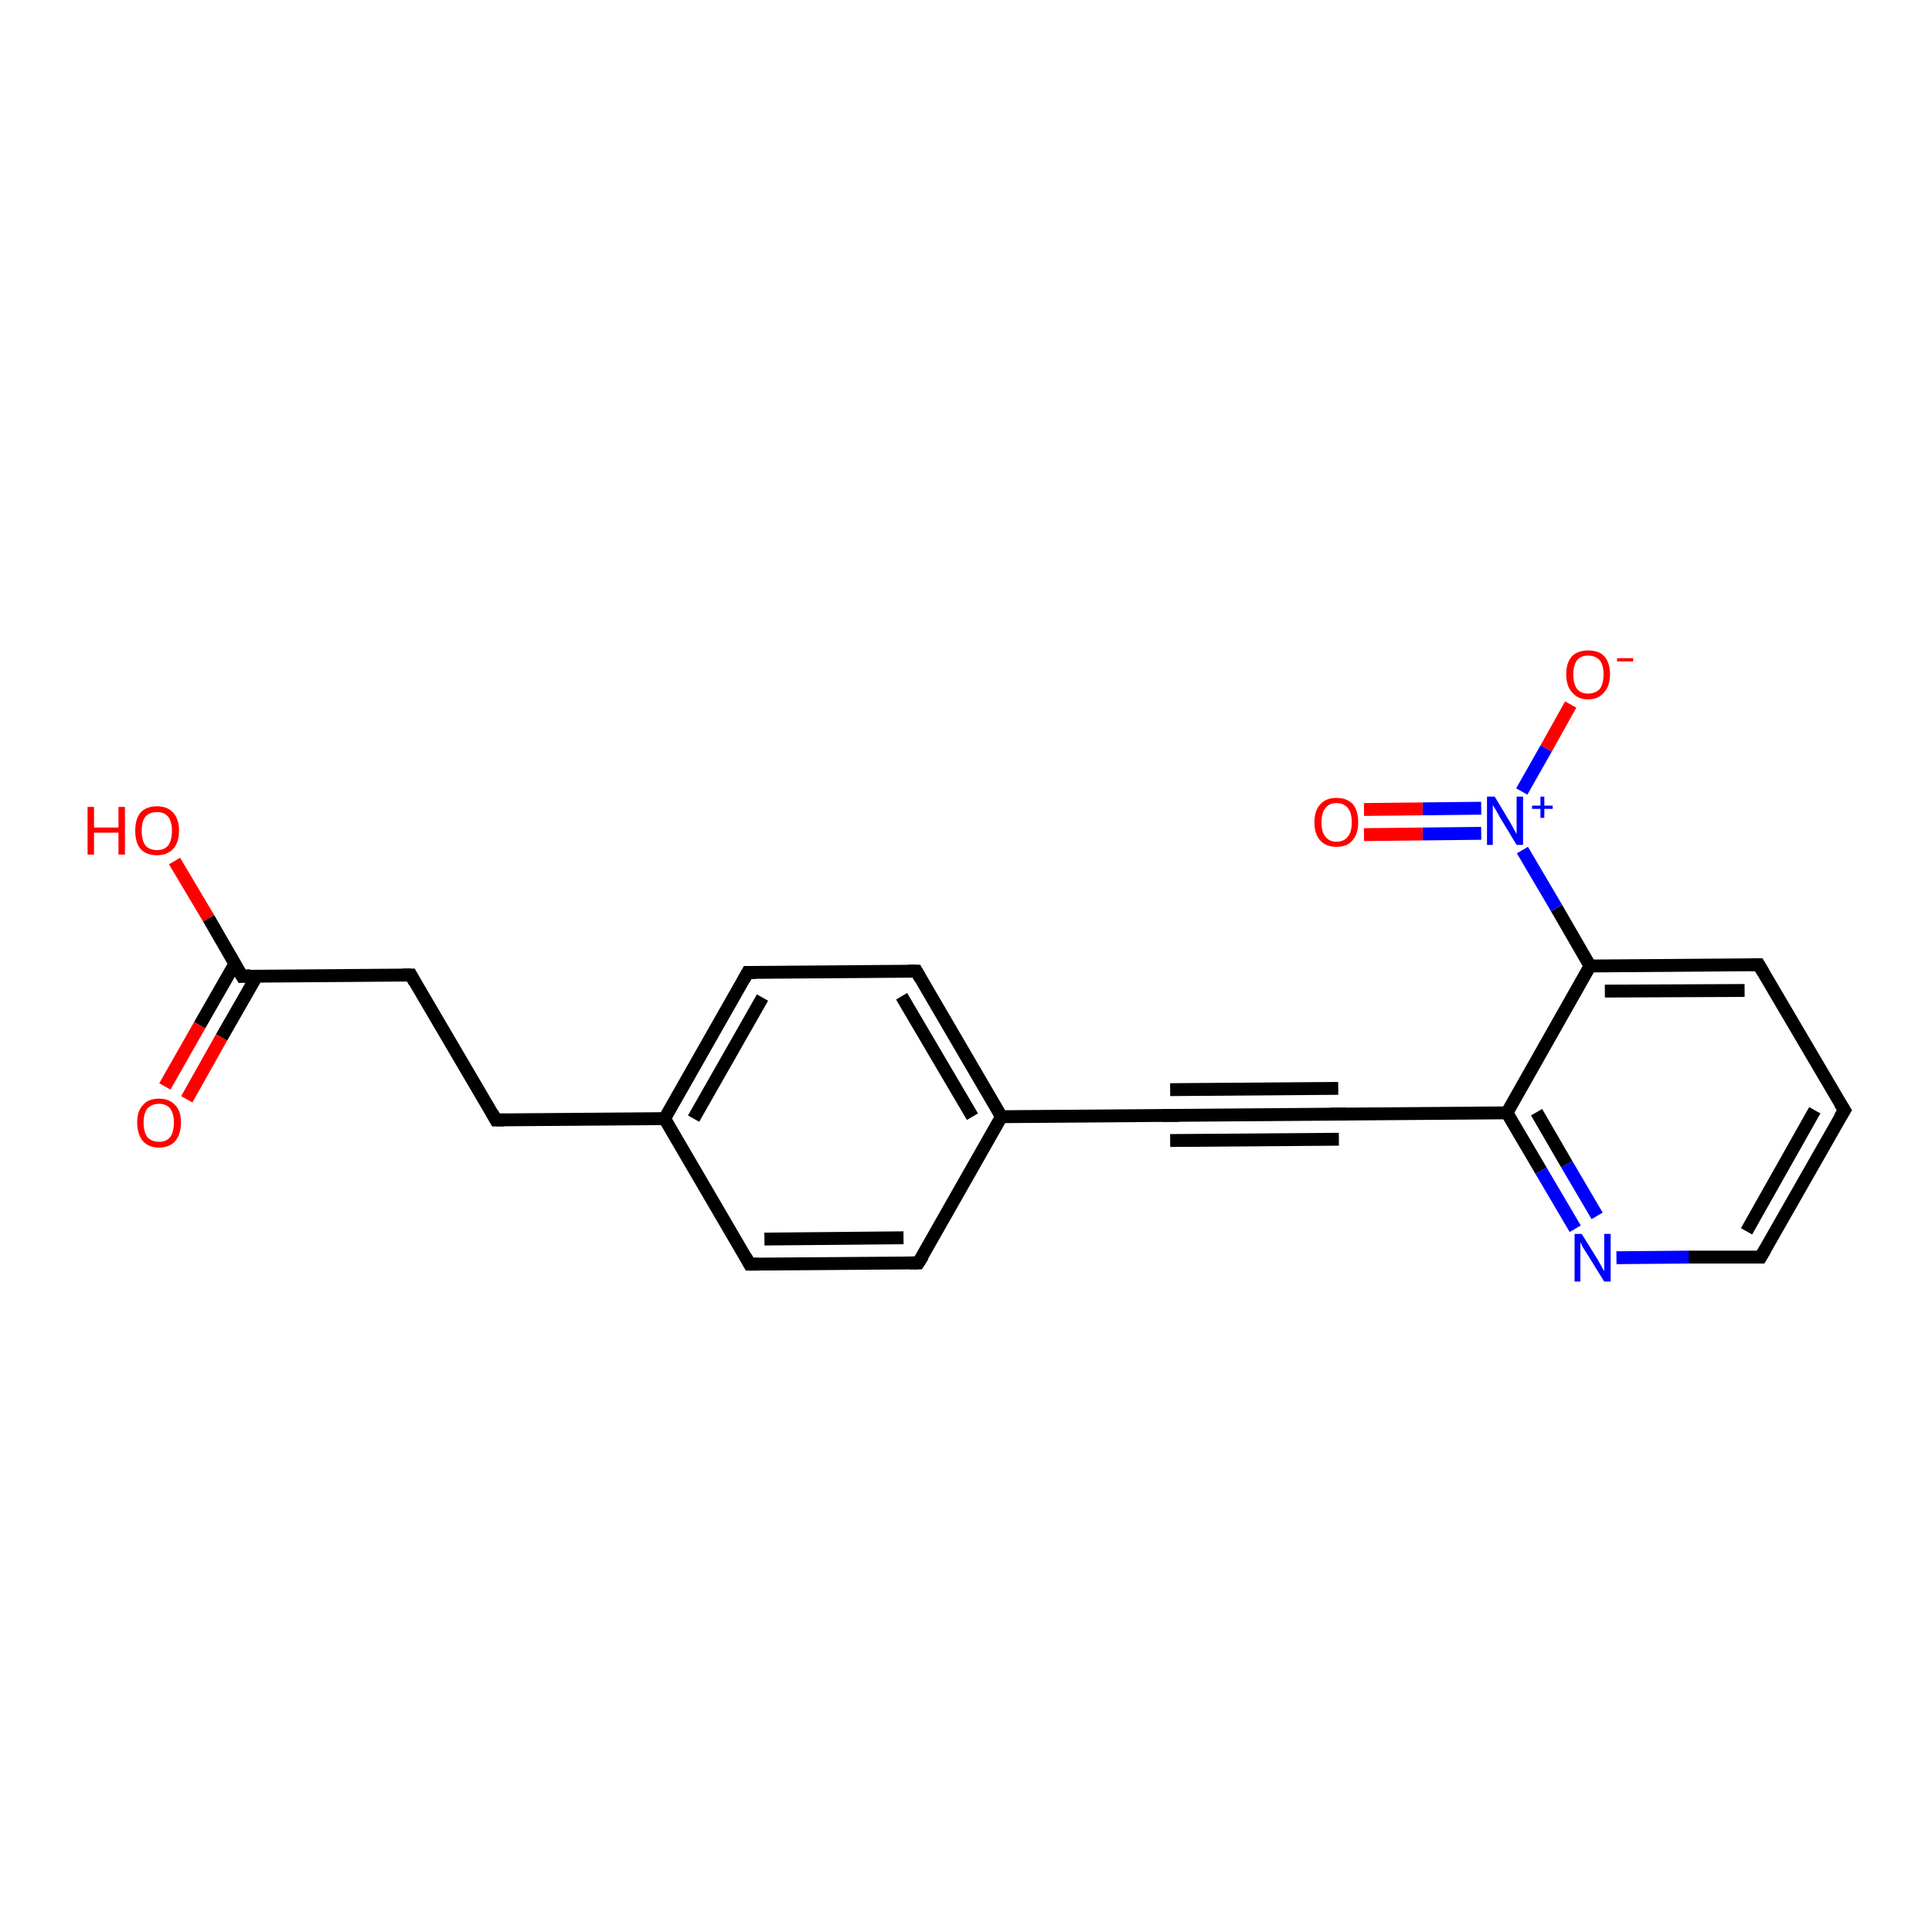 <?xml version='1.0' encoding='iso-8859-1'?>
<svg version='1.1' baseProfile='full'
              xmlns='http://www.w3.org/2000/svg'
                      xmlns:rdkit='http://www.rdkit.org/xml'
                      xmlns:xlink='http://www.w3.org/1999/xlink'
                  xml:space='preserve'
width='300px' height='300px' viewBox='0 0 300 300'>
<!-- END OF HEADER -->
<rect style='opacity:1.0;fill:#FFFFFF;stroke:none' width='300.0' height='300.0' x='0.0' y='0.0'> </rect>
<path class='bond-0 atom-0 atom-1' d='M 27.1,133.7 L 32.4,142.6' style='fill:none;fill-rule:evenodd;stroke:#FF0000;stroke-width:2.0px;stroke-linecap:butt;stroke-linejoin:miter;stroke-opacity:1' />
<path class='bond-0 atom-0 atom-1' d='M 32.4,142.6 L 37.6,151.6' style='fill:none;fill-rule:evenodd;stroke:#000000;stroke-width:2.0px;stroke-linecap:butt;stroke-linejoin:miter;stroke-opacity:1' />
<path class='bond-1 atom-1 atom-2' d='M 36.5,149.6 L 31.0,159.2' style='fill:none;fill-rule:evenodd;stroke:#000000;stroke-width:2.0px;stroke-linecap:butt;stroke-linejoin:miter;stroke-opacity:1' />
<path class='bond-1 atom-1 atom-2' d='M 31.0,159.2 L 25.6,168.7' style='fill:none;fill-rule:evenodd;stroke:#FF0000;stroke-width:2.0px;stroke-linecap:butt;stroke-linejoin:miter;stroke-opacity:1' />
<path class='bond-1 atom-1 atom-2' d='M 39.9,151.5 L 34.4,161.1' style='fill:none;fill-rule:evenodd;stroke:#000000;stroke-width:2.0px;stroke-linecap:butt;stroke-linejoin:miter;stroke-opacity:1' />
<path class='bond-1 atom-1 atom-2' d='M 34.4,161.1 L 29.0,170.7' style='fill:none;fill-rule:evenodd;stroke:#FF0000;stroke-width:2.0px;stroke-linecap:butt;stroke-linejoin:miter;stroke-opacity:1' />
<path class='bond-2 atom-1 atom-3' d='M 37.6,151.6 L 63.8,151.4' style='fill:none;fill-rule:evenodd;stroke:#000000;stroke-width:2.0px;stroke-linecap:butt;stroke-linejoin:miter;stroke-opacity:1' />
<path class='bond-3 atom-3 atom-4' d='M 63.8,151.4 L 77.0,173.9' style='fill:none;fill-rule:evenodd;stroke:#000000;stroke-width:2.0px;stroke-linecap:butt;stroke-linejoin:miter;stroke-opacity:1' />
<path class='bond-4 atom-4 atom-5' d='M 77.0,173.9 L 103.2,173.7' style='fill:none;fill-rule:evenodd;stroke:#000000;stroke-width:2.0px;stroke-linecap:butt;stroke-linejoin:miter;stroke-opacity:1' />
<path class='bond-5 atom-5 atom-6' d='M 103.2,173.7 L 116.1,151.0' style='fill:none;fill-rule:evenodd;stroke:#000000;stroke-width:2.0px;stroke-linecap:butt;stroke-linejoin:miter;stroke-opacity:1' />
<path class='bond-5 atom-5 atom-6' d='M 107.7,173.7 L 118.4,154.9' style='fill:none;fill-rule:evenodd;stroke:#000000;stroke-width:2.0px;stroke-linecap:butt;stroke-linejoin:miter;stroke-opacity:1' />
<path class='bond-6 atom-6 atom-7' d='M 116.1,151.0 L 142.3,150.8' style='fill:none;fill-rule:evenodd;stroke:#000000;stroke-width:2.0px;stroke-linecap:butt;stroke-linejoin:miter;stroke-opacity:1' />
<path class='bond-7 atom-7 atom-8' d='M 142.3,150.8 L 155.5,173.4' style='fill:none;fill-rule:evenodd;stroke:#000000;stroke-width:2.0px;stroke-linecap:butt;stroke-linejoin:miter;stroke-opacity:1' />
<path class='bond-7 atom-7 atom-8' d='M 140.0,154.7 L 151.0,173.4' style='fill:none;fill-rule:evenodd;stroke:#000000;stroke-width:2.0px;stroke-linecap:butt;stroke-linejoin:miter;stroke-opacity:1' />
<path class='bond-8 atom-8 atom-9' d='M 155.5,173.4 L 142.6,196.1' style='fill:none;fill-rule:evenodd;stroke:#000000;stroke-width:2.0px;stroke-linecap:butt;stroke-linejoin:miter;stroke-opacity:1' />
<path class='bond-9 atom-9 atom-10' d='M 142.6,196.1 L 116.4,196.3' style='fill:none;fill-rule:evenodd;stroke:#000000;stroke-width:2.0px;stroke-linecap:butt;stroke-linejoin:miter;stroke-opacity:1' />
<path class='bond-9 atom-9 atom-10' d='M 140.3,192.2 L 118.7,192.4' style='fill:none;fill-rule:evenodd;stroke:#000000;stroke-width:2.0px;stroke-linecap:butt;stroke-linejoin:miter;stroke-opacity:1' />
<path class='bond-10 atom-8 atom-11' d='M 155.5,173.4 L 181.7,173.2' style='fill:none;fill-rule:evenodd;stroke:#000000;stroke-width:2.0px;stroke-linecap:butt;stroke-linejoin:miter;stroke-opacity:1' />
<path class='bond-11 atom-11 atom-12' d='M 181.7,173.2 L 207.9,173.0' style='fill:none;fill-rule:evenodd;stroke:#000000;stroke-width:2.0px;stroke-linecap:butt;stroke-linejoin:miter;stroke-opacity:1' />
<path class='bond-11 atom-11 atom-12' d='M 181.7,169.2 L 207.8,169.0' style='fill:none;fill-rule:evenodd;stroke:#000000;stroke-width:2.0px;stroke-linecap:butt;stroke-linejoin:miter;stroke-opacity:1' />
<path class='bond-11 atom-11 atom-12' d='M 181.7,177.1 L 207.9,176.9' style='fill:none;fill-rule:evenodd;stroke:#000000;stroke-width:2.0px;stroke-linecap:butt;stroke-linejoin:miter;stroke-opacity:1' />
<path class='bond-12 atom-12 atom-13' d='M 207.9,173.0 L 234.0,172.8' style='fill:none;fill-rule:evenodd;stroke:#000000;stroke-width:2.0px;stroke-linecap:butt;stroke-linejoin:miter;stroke-opacity:1' />
<path class='bond-13 atom-13 atom-14' d='M 234.0,172.8 L 239.3,181.8' style='fill:none;fill-rule:evenodd;stroke:#000000;stroke-width:2.0px;stroke-linecap:butt;stroke-linejoin:miter;stroke-opacity:1' />
<path class='bond-13 atom-13 atom-14' d='M 239.3,181.8 L 244.6,190.8' style='fill:none;fill-rule:evenodd;stroke:#0000FF;stroke-width:2.0px;stroke-linecap:butt;stroke-linejoin:miter;stroke-opacity:1' />
<path class='bond-13 atom-13 atom-14' d='M 238.6,172.7 L 243.3,180.8' style='fill:none;fill-rule:evenodd;stroke:#000000;stroke-width:2.0px;stroke-linecap:butt;stroke-linejoin:miter;stroke-opacity:1' />
<path class='bond-13 atom-13 atom-14' d='M 243.3,180.8 L 248.0,188.8' style='fill:none;fill-rule:evenodd;stroke:#0000FF;stroke-width:2.0px;stroke-linecap:butt;stroke-linejoin:miter;stroke-opacity:1' />
<path class='bond-14 atom-14 atom-15' d='M 251.0,195.3 L 262.2,195.2' style='fill:none;fill-rule:evenodd;stroke:#0000FF;stroke-width:2.0px;stroke-linecap:butt;stroke-linejoin:miter;stroke-opacity:1' />
<path class='bond-14 atom-14 atom-15' d='M 262.2,195.2 L 273.4,195.2' style='fill:none;fill-rule:evenodd;stroke:#000000;stroke-width:2.0px;stroke-linecap:butt;stroke-linejoin:miter;stroke-opacity:1' />
<path class='bond-15 atom-15 atom-16' d='M 273.4,195.2 L 286.4,172.4' style='fill:none;fill-rule:evenodd;stroke:#000000;stroke-width:2.0px;stroke-linecap:butt;stroke-linejoin:miter;stroke-opacity:1' />
<path class='bond-15 atom-15 atom-16' d='M 271.2,191.2 L 281.8,172.4' style='fill:none;fill-rule:evenodd;stroke:#000000;stroke-width:2.0px;stroke-linecap:butt;stroke-linejoin:miter;stroke-opacity:1' />
<path class='bond-16 atom-16 atom-17' d='M 286.4,172.4 L 273.1,149.8' style='fill:none;fill-rule:evenodd;stroke:#000000;stroke-width:2.0px;stroke-linecap:butt;stroke-linejoin:miter;stroke-opacity:1' />
<path class='bond-17 atom-17 atom-18' d='M 273.1,149.8 L 246.9,150.0' style='fill:none;fill-rule:evenodd;stroke:#000000;stroke-width:2.0px;stroke-linecap:butt;stroke-linejoin:miter;stroke-opacity:1' />
<path class='bond-17 atom-17 atom-18' d='M 270.9,153.8 L 249.2,153.9' style='fill:none;fill-rule:evenodd;stroke:#000000;stroke-width:2.0px;stroke-linecap:butt;stroke-linejoin:miter;stroke-opacity:1' />
<path class='bond-18 atom-18 atom-19' d='M 246.9,150.0 L 241.7,141.0' style='fill:none;fill-rule:evenodd;stroke:#000000;stroke-width:2.0px;stroke-linecap:butt;stroke-linejoin:miter;stroke-opacity:1' />
<path class='bond-18 atom-18 atom-19' d='M 241.7,141.0 L 236.4,132.0' style='fill:none;fill-rule:evenodd;stroke:#0000FF;stroke-width:2.0px;stroke-linecap:butt;stroke-linejoin:miter;stroke-opacity:1' />
<path class='bond-19 atom-19 atom-20' d='M 236.3,122.9 L 240.1,116.2' style='fill:none;fill-rule:evenodd;stroke:#0000FF;stroke-width:2.0px;stroke-linecap:butt;stroke-linejoin:miter;stroke-opacity:1' />
<path class='bond-19 atom-19 atom-20' d='M 240.1,116.2 L 243.9,109.4' style='fill:none;fill-rule:evenodd;stroke:#FF0000;stroke-width:2.0px;stroke-linecap:butt;stroke-linejoin:miter;stroke-opacity:1' />
<path class='bond-20 atom-19 atom-21' d='M 230.0,125.5 L 220.9,125.6' style='fill:none;fill-rule:evenodd;stroke:#0000FF;stroke-width:2.0px;stroke-linecap:butt;stroke-linejoin:miter;stroke-opacity:1' />
<path class='bond-20 atom-19 atom-21' d='M 220.9,125.6 L 211.8,125.7' style='fill:none;fill-rule:evenodd;stroke:#FF0000;stroke-width:2.0px;stroke-linecap:butt;stroke-linejoin:miter;stroke-opacity:1' />
<path class='bond-20 atom-19 atom-21' d='M 230.0,129.4 L 220.9,129.5' style='fill:none;fill-rule:evenodd;stroke:#0000FF;stroke-width:2.0px;stroke-linecap:butt;stroke-linejoin:miter;stroke-opacity:1' />
<path class='bond-20 atom-19 atom-21' d='M 220.9,129.5 L 211.8,129.6' style='fill:none;fill-rule:evenodd;stroke:#FF0000;stroke-width:2.0px;stroke-linecap:butt;stroke-linejoin:miter;stroke-opacity:1' />
<path class='bond-21 atom-10 atom-5' d='M 116.4,196.3 L 103.2,173.7' style='fill:none;fill-rule:evenodd;stroke:#000000;stroke-width:2.0px;stroke-linecap:butt;stroke-linejoin:miter;stroke-opacity:1' />
<path class='bond-22 atom-18 atom-13' d='M 246.9,150.0 L 234.0,172.8' style='fill:none;fill-rule:evenodd;stroke:#000000;stroke-width:2.0px;stroke-linecap:butt;stroke-linejoin:miter;stroke-opacity:1' />
<path d='M 37.3,151.1 L 37.6,151.6 L 38.9,151.5' style='fill:none;stroke:#000000;stroke-width:2.0px;stroke-linecap:butt;stroke-linejoin:miter;stroke-opacity:1;' />
<path d='M 62.5,151.4 L 63.8,151.4 L 64.4,152.5' style='fill:none;stroke:#000000;stroke-width:2.0px;stroke-linecap:butt;stroke-linejoin:miter;stroke-opacity:1;' />
<path d='M 76.4,172.8 L 77.0,173.9 L 78.3,173.9' style='fill:none;stroke:#000000;stroke-width:2.0px;stroke-linecap:butt;stroke-linejoin:miter;stroke-opacity:1;' />
<path d='M 115.5,152.1 L 116.1,151.0 L 117.4,151.0' style='fill:none;stroke:#000000;stroke-width:2.0px;stroke-linecap:butt;stroke-linejoin:miter;stroke-opacity:1;' />
<path d='M 141.0,150.8 L 142.3,150.8 L 142.9,151.9' style='fill:none;stroke:#000000;stroke-width:2.0px;stroke-linecap:butt;stroke-linejoin:miter;stroke-opacity:1;' />
<path d='M 143.3,195.0 L 142.6,196.1 L 141.3,196.1' style='fill:none;stroke:#000000;stroke-width:2.0px;stroke-linecap:butt;stroke-linejoin:miter;stroke-opacity:1;' />
<path d='M 117.7,196.3 L 116.4,196.3 L 115.8,195.2' style='fill:none;stroke:#000000;stroke-width:2.0px;stroke-linecap:butt;stroke-linejoin:miter;stroke-opacity:1;' />
<path d='M 180.4,173.2 L 181.7,173.2 L 183.0,173.2' style='fill:none;stroke:#000000;stroke-width:2.0px;stroke-linecap:butt;stroke-linejoin:miter;stroke-opacity:1;' />
<path d='M 206.6,173.0 L 207.9,173.0 L 209.2,173.0' style='fill:none;stroke:#000000;stroke-width:2.0px;stroke-linecap:butt;stroke-linejoin:miter;stroke-opacity:1;' />
<path d='M 272.9,195.2 L 273.4,195.2 L 274.1,194.0' style='fill:none;stroke:#000000;stroke-width:2.0px;stroke-linecap:butt;stroke-linejoin:miter;stroke-opacity:1;' />
<path d='M 285.7,173.5 L 286.4,172.4 L 285.7,171.3' style='fill:none;stroke:#000000;stroke-width:2.0px;stroke-linecap:butt;stroke-linejoin:miter;stroke-opacity:1;' />
<path d='M 273.8,151.0 L 273.1,149.8 L 271.8,149.8' style='fill:none;stroke:#000000;stroke-width:2.0px;stroke-linecap:butt;stroke-linejoin:miter;stroke-opacity:1;' />
<path class='atom-0' d='M 13.6 125.3
L 14.6 125.3
L 14.6 128.5
L 18.4 128.5
L 18.4 125.3
L 19.4 125.3
L 19.4 132.7
L 18.4 132.7
L 18.4 129.3
L 14.6 129.3
L 14.6 132.7
L 13.6 132.7
L 13.6 125.3
' fill='#FF0000'/>
<path class='atom-0' d='M 21.0 129.0
Q 21.0 127.2, 21.8 126.2
Q 22.7 125.2, 24.4 125.2
Q 26.0 125.2, 26.9 126.2
Q 27.8 127.2, 27.8 129.0
Q 27.8 130.8, 26.9 131.8
Q 26.0 132.8, 24.4 132.8
Q 22.7 132.8, 21.8 131.8
Q 21.0 130.8, 21.0 129.0
M 24.4 132.0
Q 25.5 132.0, 26.1 131.3
Q 26.7 130.5, 26.7 129.0
Q 26.7 127.6, 26.1 126.8
Q 25.5 126.1, 24.4 126.1
Q 23.2 126.1, 22.6 126.8
Q 22.0 127.5, 22.0 129.0
Q 22.0 130.5, 22.6 131.3
Q 23.2 132.0, 24.4 132.0
' fill='#FF0000'/>
<path class='atom-2' d='M 21.3 174.3
Q 21.3 172.5, 22.2 171.6
Q 23.0 170.6, 24.7 170.6
Q 26.3 170.6, 27.2 171.6
Q 28.1 172.5, 28.1 174.3
Q 28.1 176.1, 27.2 177.2
Q 26.3 178.2, 24.7 178.2
Q 23.1 178.2, 22.2 177.2
Q 21.3 176.1, 21.3 174.3
M 24.7 177.3
Q 25.8 177.3, 26.4 176.6
Q 27.0 175.8, 27.0 174.3
Q 27.0 172.9, 26.4 172.1
Q 25.8 171.4, 24.7 171.4
Q 23.6 171.4, 22.9 172.1
Q 22.3 172.9, 22.3 174.3
Q 22.3 175.8, 22.9 176.6
Q 23.6 177.3, 24.7 177.3
' fill='#FF0000'/>
<path class='atom-14' d='M 245.6 191.6
L 248.1 195.6
Q 248.3 196.0, 248.7 196.7
Q 249.1 197.4, 249.1 197.4
L 249.1 191.6
L 250.1 191.6
L 250.1 199.0
L 249.1 199.0
L 246.5 194.8
Q 246.2 194.3, 245.8 193.7
Q 245.5 193.1, 245.4 192.9
L 245.4 199.0
L 244.5 199.0
L 244.5 191.6
L 245.6 191.6
' fill='#0000FF'/>
<path class='atom-19' d='M 232.1 123.7
L 234.5 127.7
Q 234.7 128.1, 235.1 128.8
Q 235.5 129.5, 235.5 129.5
L 235.5 123.7
L 236.5 123.7
L 236.5 131.2
L 235.5 131.2
L 232.9 126.9
Q 232.6 126.4, 232.3 125.8
Q 231.9 125.2, 231.8 125.0
L 231.8 131.2
L 230.9 131.2
L 230.9 123.7
L 232.1 123.7
' fill='#0000FF'/>
<path class='atom-19' d='M 237.9 125.1
L 239.2 125.1
L 239.2 123.7
L 239.8 123.7
L 239.8 125.1
L 241.1 125.1
L 241.1 125.6
L 239.8 125.6
L 239.8 127.0
L 239.2 127.0
L 239.2 125.6
L 237.9 125.6
L 237.9 125.1
' fill='#0000FF'/>
<path class='atom-20' d='M 243.2 104.7
Q 243.2 102.9, 244.1 101.9
Q 245.0 101.0, 246.6 101.0
Q 248.3 101.0, 249.1 101.9
Q 250.0 102.9, 250.0 104.7
Q 250.0 106.5, 249.1 107.5
Q 248.2 108.6, 246.6 108.6
Q 245.0 108.6, 244.1 107.5
Q 243.2 106.5, 243.2 104.7
M 246.6 107.7
Q 247.7 107.7, 248.4 107.0
Q 249.0 106.2, 249.0 104.7
Q 249.0 103.3, 248.4 102.5
Q 247.7 101.8, 246.6 101.8
Q 245.5 101.8, 244.9 102.5
Q 244.3 103.3, 244.3 104.7
Q 244.3 106.2, 244.9 107.0
Q 245.5 107.7, 246.6 107.7
' fill='#FF0000'/>
<path class='atom-20' d='M 251.1 102.2
L 253.6 102.2
L 253.6 102.7
L 251.1 102.7
L 251.1 102.2
' fill='#FF0000'/>
<path class='atom-21' d='M 204.1 127.7
Q 204.1 125.9, 205.0 124.9
Q 205.9 123.9, 207.5 123.9
Q 209.2 123.9, 210.1 124.9
Q 210.9 125.9, 210.9 127.7
Q 210.9 129.5, 210.0 130.5
Q 209.2 131.5, 207.5 131.5
Q 205.9 131.5, 205.0 130.5
Q 204.1 129.5, 204.1 127.7
M 207.5 130.7
Q 208.7 130.7, 209.3 129.9
Q 209.9 129.2, 209.9 127.7
Q 209.9 126.2, 209.3 125.5
Q 208.7 124.7, 207.5 124.7
Q 206.4 124.7, 205.8 125.5
Q 205.2 126.2, 205.2 127.7
Q 205.2 129.2, 205.8 129.9
Q 206.4 130.7, 207.5 130.7
' fill='#FF0000'/>
</svg>
